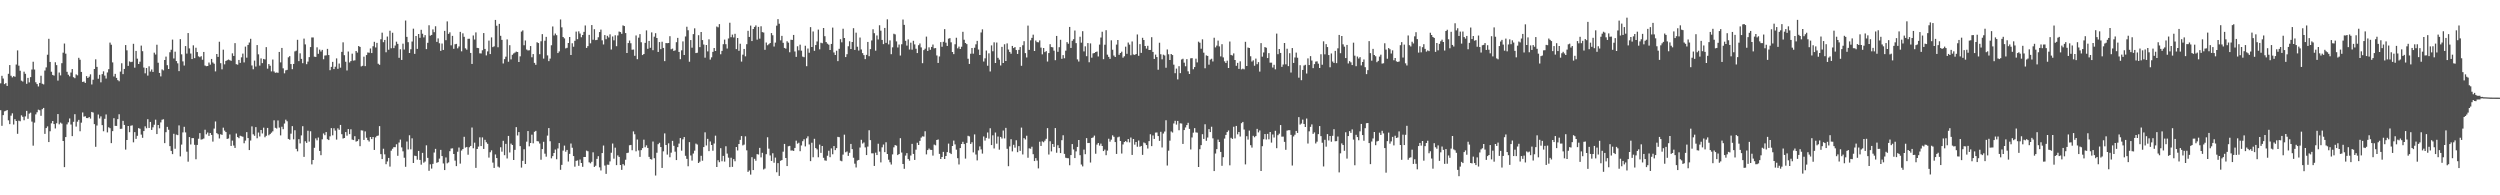 <svg xmlns="http://www.w3.org/2000/svg" width="1920" height="150"><path fill="#4f4f4f" d="M0 64.001h1v20.61H0zM1 58.197h1v38.434H1zM2 60.325h1v28.087H2zM3 64.608h1v20.88H3zM4 63.832h1v21.259H4zM5 65.997h1v18.53H5zM6 56.689h1v35.748H6zM7 49.947h1v45.412H7zM8 58.159h1v30.652H8zM9 59.447h1v27.582H9zM10 58.478h1v37.187H10zM11 58.912h1v32.628H11zM12 49.572h1v43.332H12zM13 38.691h1v64.059H13zM14 50.458h1v42.233H14zM15 54.318h1v38.82H15zM16 61.967h1v26.616H16zM17 62.64h1v27.073H17zM18 55.065h1v37.3H18zM19 56.681h1v32.73H19zM20 64.358h1v20.765H20zM21 59.802h1v31.429H21zM22 63.288h1v23.968H22zM23 59.246h1v27.282H23zM24 53.422h1v39.972H24zM25 47.427h1v64.469H25zM26 53.415h1v40.734H26zM27 63.176h1v24.706H27zM28 64.551h1v21.683H28zM29 66.429h1v17.795H29zM30 63.697h1v20.987H30zM31 58.174h1v30.756H31zM32 64.318h1v19.553H32zM33 64.793h1v18.077H33zM34 54.189h1v48.597H34zM35 51.783h1v46.585H35zM36 42.024h1v55.035H36zM37 29.786h1v79.322H37zM38 47.563h1v53.263H38zM39 55.116h1v39.6H39zM40 57.555h1v35.393H40zM41 58.056h1v37.226H41zM42 47.817h1v50.866H42zM43 50.035h1v44.625H43zM44 61.916h1v25.676H44zM45 55.713h1v39.779H45zM46 57.909h1v36.246H46zM47 48.538h1v46.372H47zM48 40.474h1v67.813H48zM49 33.43h1v94.952H49zM50 41.208h1v64.035H50zM51 55.162h1v40.389H51zM52 57.391h1v36.577H52zM53 58.607h1v32.366H53zM54 55.722h1v39.936H54zM55 53.02h1v51.51H55zM56 59.309h1v34.248H56zM57 60.048h1v27.645H57zM58 57.129h1v40.088H58zM59 57.841h1v35.597H59zM60 44.381h1v47.694H60zM61 45.87h1v54.939H61zM62 55.221h1v39.005H62zM63 62.941h1v23.425H63zM64 62.615h1v26.999H64zM65 63.673h1v25.64H65zM66 58.454h1v32.242H66zM67 59.91h1v30.806H67zM68 58.895h1v30.986H68zM69 57.078h1v34.025H69zM70 64.891h1v21.089H70zM71 61.237h1v25.173H71zM72 53.016h1v42.301H72zM73 45.572h1v67.156H73zM74 51.331h1v45.092H74zM75 60.478h1v27.471H75zM76 57.441h1v33.558H76zM77 63.255h1v26.116H77zM78 56.909h1v39.194H78zM79 54.778h1v46.054H79zM80 58.039h1v33.198H80zM81 60.331h1v27.594H81zM82 55.675h1v46.01H82zM83 53.132h1v44.589H83zM84 32.706h1v65.756H84zM85 34.351h1v75.589H85zM86 47.945h1v52.743H86zM87 58.75h1v32.027H87zM88 56.753h1v39.922H88zM89 59.779h1v36.962H89zM90 61.522h1v29.966H90zM91 62.414h1v25.335H91zM92 54.996h1v43.954H92zM93 48.61h1v50.247H93zM94 56.942h1v35.858H94zM95 52.92h1v43.031H95zM96 34.605h1v80.297H96zM97 38.654h1v68.889H97zM98 50.582h1v46.18H98zM99 47.149h1v54.405H99zM100 47.721h1v48.84H100zM101 47.387h1v48.869H101zM102 33.645h1v75.652H102zM103 51.963h1v49.532H103zM104 39.112h1v67.535H104zM105 45.037h1v59.266H105zM106 49.162h1v49.236H106zM107 47.365h1v51.526H107zM108 35.012h1v68.373H108zM109 39.309h1v66.546H109zM110 51.877h1v48.804H110zM111 56.303h1v40.745H111zM112 52.246h1v46.288H112zM113 58.059h1v33.467H113zM114 50.966h1v47.285H114zM115 54.919h1v38.733H115zM116 53.352h1v46.453H116zM117 55.241h1v42.556H117zM118 40.442h1v55.347H118zM119 41.892h1v50.031H119zM120 34.372h1v68.585H120zM121 48.168h1v47.817H121zM122 56.019h1v42.521H122zM123 58.668h1v35.314H123zM124 53.314h1v38.617H124zM125 54.047h1v37.551H125zM126 46.099h1v63.817H126zM127 43.472h1v58.053H127zM128 50.059h1v47.39H128zM129 53.002h1v46.617H129zM130 40.142h1v72.068H130zM131 38.196h1v77.7H131zM132 30.403h1v87.992H132zM133 44.911h1v57.866H133zM134 39.685h1v74.524H134zM135 46.903h1v56.476H135zM136 48.649h1v55.146H136zM137 54.61h1v41.702H137zM138 30.044h1v90.085H138zM139 41.748h1v69.29H139zM140 47.157h1v54.511H140zM141 50.303h1v47.079H141zM142 35.378h1v66.316H142zM143 41.162h1v75.322H143zM144 25.379h1v98.786H144zM145 37.173h1v68.073H145zM146 41.137h1v69.8H146zM147 45.374h1v60.73H147zM148 34.816h1v71.265H148zM149 44.643h1v66.557H149zM150 36.669h1v85.656H150zM151 39.984h1v71.325H151zM152 43.254h1v63.292H152zM153 43.928h1v58.305H153zM154 43.152h1v64.044H154zM155 45.9h1v61.038H155zM156 39.893h1v66.474H156zM157 50.351h1v49.294H157zM158 50.849h1v52.325H158zM159 50.693h1v51.108H159zM160 48.048h1v56.314H160zM161 49.672h1v52.497H161zM162 45.24h1v58.386H162zM163 47.992h1v60.739H163zM164 48.929h1v49.845H164zM165 54.856h1v38.432H165zM166 41.47h1v60.775H166zM167 43.694h1v59.403H167zM168 32.07h1v74.272H168zM169 48.527h1v54.608H169zM170 53.249h1v50.318H170zM171 38.143h1v59.931H171zM172 49.39h1v50.895H172zM173 46.785h1v54.662H173zM174 46.232h1v60.453H174zM175 45.712h1v60.624H175zM176 46.234h1v57.047H176zM177 46.683h1v65.413H177zM178 40.98h1v66.984H178zM179 42.967h1v68.802H179zM180 33.109h1v80.493H180zM181 49.31h1v53.22H181zM182 49.657h1v55.602H182zM183 46.011h1v60.144H183zM184 48.279h1v55.964H184zM185 44.02h1v60.654H185zM186 41.186h1v63.849H186zM187 47.918h1v62.121H187zM188 35.805h1v72.159H188zM189 44.281h1v57.191H189zM190 34.525h1v71.504H190zM191 32.65h1v82.609H191zM192 29.817h1v78.102H192zM193 50.264h1v46.804H193zM194 53.213h1v49.929H194zM195 46.531h1v57.761H195zM196 51.092h1v46.523H196zM197 34.603h1v71.591H197zM198 41.746h1v60.035H198zM199 50.363h1v54.417H199zM200 44.863h1v54.968H200zM201 48.507h1v54.005H201zM202 45.267h1v52.776H202zM203 45.667h1v59.74H203zM204 36.197h1v68.101H204zM205 52.752h1v45.506H205zM206 49.187h1v54.704H206zM207 50.503h1v52.45H207zM208 54.824h1v47.069H208zM209 45.707h1v55.159H209zM210 54.898h1v37.539H210zM211 55.927h1v42.232H211zM212 55.647h1v43.05H212zM213 55.897h1v36.642H213zM214 39.866h1v58.155H214zM215 47.911h1v56.089H215zM216 36.788h1v60.537H216zM217 52.487h1v46.72H217zM218 56.325h1v38.541H218zM219 54.007h1v37.919H219zM220 53.659h1v39.45H220zM221 44.035h1v62.661H221zM222 43.093h1v64.201H222zM223 49.224h1v53.431H223zM224 53.16h1v43.726H224zM225 49.093h1v57.921H225zM226 39.471h1v60.562H226zM227 38.929h1v75.383H227zM228 30.557h1v85.651H228zM229 46.958h1v59.952H229zM230 40.958h1v69.189H230zM231 45.228h1v58.783H231zM232 48.519h1v48.384H232zM233 29.668h1v90.83H233zM234 34.084h1v74.397H234zM235 49.31h1v60.411H235zM236 47.304h1v53.12H236zM237 43.898h1v64.84H237zM238 36.158h1v64.654H238zM239 28.758h1v97.483H239zM240 28.783h1v94.094H240zM241 43.499h1v69.995H241zM242 43.728h1v62.545H242zM243 36.37h1v71.413H243zM244 41.336h1v64.308H244zM245 38.082h1v77.86H245zM246 39.597h1v79.578H246zM247 38.301h1v68.708H247zM248 45.514h1v56.972H248zM249 42.656h1v61.168H249zM250 42.478h1v58.952H250zM251 37.522h1v69.361H251zM252 42.278h1v65.282H252zM253 53.93h1v50.753H253zM254 51.354h1v47.05H254zM255 47.503h1v56.416H255zM256 53.044h1v45.461H256zM257 51.245h1v49.059H257zM258 44.858h1v62.345H258zM259 52.831h1v45.719H259zM260 48.784h1v50.902H260zM261 51.975h1v43.977H261zM262 39.824h1v63.233H262zM263 32.493h1v73.905H263zM264 42.412h1v63.578H264zM265 47.415h1v54.032H265zM266 54.116h1v50.073H266zM267 39.562h1v59.563H267zM268 47.96h1v55.036H268zM269 46.918h1v52.384H269zM270 41.201h1v66.005H270zM271 46.565h1v60.994H271zM272 46.317h1v58.287H272zM273 39.151h1v69.609H273zM274 40.396h1v67.929H274zM275 35.321h1v71.619H275zM276 36.056h1v76.206H276zM277 50.999h1v49.075H277zM278 50.531h1v49.72H278zM279 43.517h1v63.959H279zM280 50.772h1v50.123H280zM281 42.285h1v63.493H281zM282 40.316h1v67.29H282zM283 40.5h1v68.2H283zM284 37.237h1v67.956H284zM285 40.765h1v66.014H285zM286 35.525h1v69.667H286zM287 32.091h1v83.075H287zM288 36.445h1v69.078H288zM289 32.907h1v71.492H289zM290 48.929h1v55.155H290zM291 49.763h1v47.122H291zM292 30.177h1v88.214H292zM293 25.102h1v97.073H293zM294 32.394h1v81.814H294zM295 30.671h1v87.865H295zM296 40.131h1v85.989H296zM297 28.071h1v95.949H297zM298 38.193h1v83.105H298zM299 23.611h1v104.349H299zM300 37.061h1v78.635H300zM301 25.154h1v89.065H301zM302 36.987h1v76.027H302zM303 34.945h1v78.085H303zM304 31.993h1v78.782H304zM305 33.685h1v85.961H305zM306 44.382h1v65.096H306zM307 37.817h1v69.374H307zM308 46.016h1v67.189H308zM309 33.531h1v82.698H309zM310 38.041h1v83.093H310zM311 15.782h1v112.315H311zM312 28.307h1v80.368H312zM313 32.39h1v82.405H313zM314 40.708h1v63.155H314zM315 37.84h1v76.833H315zM316 31.918h1v74.336H316zM317 22.002h1v103.203H317zM318 41.386h1v78.155H318zM319 27.668h1v92.206H319zM320 37.533h1v85.09H320zM321 26.109h1v89.804H321zM322 29.051h1v93.781H322zM323 22.891h1v103.572H323zM324 25.921h1v91.479H324zM325 28.72h1v96.223H325zM326 26.97h1v97.095H326zM327 37.75h1v73.859H327zM328 32.851h1v88.385H328zM329 19.426h1v111.755H329zM330 27.399h1v98.825H330zM331 26.849h1v102.653H331zM332 22.592h1v103.25H332zM333 24.749h1v92.4H333zM334 20.177h1v94.159H334zM335 32.136h1v92.871H335zM336 29.501h1v95.001H336zM337 33.228h1v88.576H337zM338 39.072h1v76.012H338zM339 33.411h1v86.436H339zM340 38.339h1v87.225H340zM341 23.721h1v106.873H341zM342 30.849h1v90.067H342zM343 16.455h1v108.959H343zM344 26.004h1v98.725H344zM345 24.83h1v91.306H345zM346 34.795h1v79.259H346zM347 27.568h1v86.354H347zM348 37.461h1v80.803H348zM349 34.004h1v89.324H349zM350 33.676h1v93.923H350zM351 37.13h1v79.418H351zM352 35.71h1v77.58H352zM353 24.489h1v101.14H353zM354 39.402h1v76.22H354zM355 25.609h1v88.888H355zM356 28.276h1v76.772H356zM357 37.095h1v76.238H357zM358 38.167h1v74.678H358zM359 29.803h1v89.034H359zM360 29.736h1v83.351H360zM361 40.637h1v71.456H361zM362 49.1h1v48.839H362zM363 27.213h1v86.677H363zM364 30.369h1v79.2H364zM365 24.863h1v104.047H365zM366 36.748h1v77.702H366zM367 36.957h1v75.629H367zM368 40.976h1v64.488H368zM369 41.084h1v71.076H369zM370 38.606h1v66.938H370zM371 25.415h1v88.945H371zM372 37.561h1v69.797H372zM373 42.55h1v66.692H373zM374 39.492h1v70.972H374zM375 31.171h1v89.877H375zM376 41.53h1v75.402H376zM377 28.718h1v86.753H377zM378 36.215h1v88.664H378zM379 35.571h1v93.413H379zM380 15.289h1v103.33H380zM381 19.76h1v101.655H381zM382 36.301h1v91.661H382zM383 18.348h1v110.299H383zM384 27.508h1v85.608H384zM385 30.606h1v85.874H385zM386 48.743h1v59.414H386zM387 45.414h1v73.774H387zM388 43.514h1v66.979H388zM389 30.274h1v91.451H389zM390 47.425h1v56.982H390zM391 34.728h1v82.341H391zM392 45.633h1v64.63H392zM393 42.078h1v69.305H393zM394 41.05h1v81.831H394zM395 40.382h1v74.711H395zM396 39.649h1v57.965H396zM397 39.931h1v64.085H397zM398 47.624h1v53.787H398zM399 43.265h1v68.974H399zM400 24.257h1v104.473H400zM401 23.356h1v100.181H401zM402 34.765h1v79.86H402zM403 31.078h1v94.89H403zM404 38.025h1v70.8H404zM405 38.749h1v61.929H405zM406 38.586h1v73.811H406zM407 35.384h1v74.451H407zM408 44.002h1v59.438H408zM409 41.517h1v68.586H409zM410 48.29h1v52.941H410zM411 49.746h1v50.755H411zM412 32.463h1v75.937H412zM413 33.082h1v75.488H413zM414 41.645h1v68.585H414zM415 31.702h1v90.961H415zM416 26.218h1v88.285H416zM417 44.988h1v63.907H417zM418 31.304h1v86.708H418zM419 28.298h1v92.019H419zM420 42.535h1v61.608H420zM421 46.953h1v51.377H421zM422 45.007h1v63.474H422zM423 34.787h1v86.817H423zM424 20.301h1v99.626H424zM425 27.219h1v90.27H425zM426 25.759h1v89.062H426zM427 27.008h1v95.31H427zM428 40.741h1v73.298H428zM429 39.464h1v70.401H429zM430 14.952h1v115.445H430zM431 21.009h1v105.585H431zM432 28.396h1v87.244H432zM433 29.492h1v82.334H433zM434 37.154h1v79.368H434zM435 36.713h1v78.453H435zM436 33.016h1v91.023H436zM437 28.441h1v89.723H437zM438 42.229h1v68.028H438zM439 33.241h1v80.241H439zM440 35.9h1v83.94H440zM441 31.359h1v96.653H441zM442 24.286h1v99.236H442zM443 30.082h1v93.08H443zM444 24.038h1v103.276H444zM445 25.776h1v96.764H445zM446 28.607h1v96.597H446zM447 26.88h1v101.246H447zM448 24.461h1v96.122H448zM449 19.537h1v101.041H449zM450 36.811h1v78.854H450zM451 35.42h1v80.752H451zM452 26.759h1v97.901H452zM453 33.27h1v92.147H453zM454 19.253h1v105.02H454zM455 30.536h1v86.431H455zM456 22.437h1v105.748H456zM457 30.83h1v96.468H457zM458 30.598h1v91.39H458zM459 28.643h1v91.334H459zM460 24.628h1v103.882H460zM461 22.741h1v108.184H461zM462 30.971h1v86.57H462zM463 34.164h1v77.592H463zM464 26.908h1v100.242H464zM465 30.104h1v103.404H465zM466 27.493h1v98.95H466zM467 28.777h1v97.779H467zM468 26.36h1v97.58H468zM469 38.058h1v79.234H469zM470 28.024h1v82.236H470zM471 30.958h1v90.905H471zM472 27.104h1v86.309H472zM473 35.504h1v91.318H473zM474 27.237h1v92.103H474zM475 24.225h1v96.298H475zM476 24.641h1v102.056H476zM477 25.965h1v104.512H477zM478 19.483h1v106.514H478zM479 20.029h1v107.041H479zM480 25.408h1v97.275H480zM481 40.694h1v76.871H481zM482 33.094h1v84.136H482zM483 31.151h1v80.428H483zM484 33.205h1v78.114H484zM485 38.211h1v77.182H485zM486 38.067h1v62.826H486zM487 42.839h1v60.283H487zM488 27.224h1v89.004H488zM489 45.479h1v61.684H489zM490 28.945h1v86.578H490zM491 26.216h1v94.239H491zM492 32.454h1v82.828H492zM493 42.292h1v71.471H493zM494 41.451h1v65.789H494zM495 32.915h1v80.198H495zM496 23.332h1v88.309H496zM497 37.489h1v76.113H497zM498 31.443h1v89.04H498zM499 36.727h1v85.454H499zM500 24.859h1v97.668H500zM501 38.53h1v70.163H501zM502 28.176h1v93.339H502zM503 25.483h1v109.315H503zM504 29.174h1v88.135H504zM505 39.909h1v70.844H505zM506 32.32h1v77.327H506zM507 37.72h1v75.205H507zM508 32.048h1v96.921H508zM509 36.833h1v79.395H509zM510 46.959h1v55.516H510zM511 33.063h1v78.279H511zM512 33.159h1v85.59H512zM513 33.004h1v77.076H513zM514 27.778h1v92.991H514zM515 37.842h1v79.387H515zM516 37.326h1v70.877H516zM517 39.142h1v72.825H517zM518 38.631h1v77.844H518zM519 32.417h1v90.521H519zM520 29.096h1v83.902H520zM521 39.9h1v70.407H521zM522 45.454h1v60.569H522zM523 38.656h1v77.049H523zM524 31.811h1v75.173H524zM525 42.237h1v63.039H525zM526 28.017h1v91.657H526zM527 20.549h1v101.451H527zM528 23.265h1v104.437H528zM529 47.393h1v61.779H529zM530 30.784h1v88.622H530zM531 36.602h1v86.74H531zM532 26.23h1v91.667H532zM533 21.766h1v93.97H533zM534 40.765h1v69.504H534zM535 40.484h1v70.54H535zM536 27.023h1v98.14H536zM537 36.221h1v87.962H537zM538 24.586h1v95.083H538zM539 30.754h1v92.702H539zM540 34.218h1v78.753H540zM541 44.314h1v57.293H541zM542 34.578h1v77.164H542zM543 39.456h1v67.174H543zM544 30.186h1v85.862H544zM545 45.757h1v62.883H545zM546 44.055h1v67.326H546zM547 39.845h1v75.907H547zM548 36.862h1v73.391H548zM549 39.183h1v64.996H549zM550 20.366h1v107.912H550zM551 20.997h1v102.085H551zM552 18.545h1v106.013H552zM553 41.668h1v72.147H553zM554 39.074h1v84.756H554zM555 33.922h1v85.807H555zM556 30.428h1v93.7H556zM557 33.942h1v78.377H557zM558 37.263h1v80.678H558zM559 29.531h1v91.532H559zM560 17.443h1v110.915H560zM561 28.565h1v92.576H561zM562 26.554h1v101.593H562zM563 28.791h1v93.448H563zM564 25.959h1v97.913H564zM565 37.724h1v75.183H565zM566 29.195h1v86.379H566zM567 39.037h1v71.574H567zM568 33.597h1v73.811H568zM569 47.32h1v57.194H569zM570 42.01h1v69.649H570zM571 37.595h1v73.444H571zM572 43.253h1v61.435H572zM573 33.935h1v81.518H573zM574 23.677h1v108.313H574zM575 28.347h1v102.579H575zM576 19.683h1v114.41H576zM577 31.519h1v89.203H577zM578 22.248h1v108.379H578zM579 20.668h1v101.311H579zM580 19.511h1v103.919H580zM581 30.45h1v87.91H581zM582 20.655h1v98.022H582zM583 29.707h1v83.834H583zM584 20.152h1v100.727H584zM585 24.674h1v92.665H585zM586 24.992h1v105.141H586zM587 38.222h1v91.185H587zM588 32.66h1v85.745H588zM589 34.788h1v70.627H589zM590 33.944h1v80.248H590zM591 33.01h1v86.395H591zM592 25.415h1v98.197H592zM593 27.087h1v90.599H593zM594 35.737h1v89.22H594zM595 32.731h1v88.315H595zM596 19.737h1v112.558H596zM597 14.713h1v110.596H597zM598 18.228h1v116.84H598zM599 30.98h1v92.536H599zM600 27.558h1v95.353H600zM601 32.863h1v83.618H601zM602 36.825h1v73.703H602zM603 37.382h1v83.974H603zM604 31.675h1v95.861H604zM605 32.794h1v79.535H605zM606 40.123h1v71.879H606zM607 30.513h1v85.114H607zM608 30.689h1v84.861H608zM609 26.838h1v89.079H609zM610 39.525h1v74.067H610zM611 43.682h1v64.368H611zM612 35.508h1v74.818H612zM613 38.666h1v70.961H613zM614 34.33h1v81.803H614zM615 38.925h1v72.811H615zM616 43.458h1v64.96H616zM617 43.907h1v63.028H617zM618 35.119h1v77.33H618zM619 50.855h1v55.395H619zM620 37.278h1v67.401H620zM621 40.52h1v70.446H621zM622 20.858h1v102.908H622zM623 36.078h1v73.536H623zM624 24.143h1v96.636H624zM625 39.032h1v67.568H625zM626 34.624h1v79.082H626zM627 31.835h1v82.928H627zM628 22.732h1v98.051H628zM629 37.877h1v73.152H629zM630 32.82h1v84.558H630zM631 33.247h1v78.902H631zM632 21.482h1v99.723H632zM633 27.783h1v95.391H633zM634 32.284h1v91.159H634zM635 33.551h1v86.049H635zM636 34.284h1v81.5H636zM637 38.396h1v82.341H637zM638 33.734h1v80.234H638zM639 21.195h1v97.302H639zM640 40.312h1v71.882H640zM641 42.231h1v73.073H641zM642 38.955h1v74.805H642zM643 46.937h1v58.168H643zM644 37.481h1v67.911H644zM645 30.086h1v93.327H645zM646 32.503h1v91.373H646zM647 22.064h1v96.654H647zM648 29.177h1v74.249H648zM649 43.851h1v73.078H649zM650 41.625h1v74.698H650zM651 35.549h1v84.152H651zM652 31.694h1v85.675H652zM653 37.657h1v72.863H653zM654 32.255h1v82.268H654zM655 21.67h1v99.469H655zM656 38.356h1v87.364H656zM657 25.081h1v103.524H657zM658 35.899h1v87.369H658zM659 38.81h1v83.999H659zM660 28.834h1v84.491H660zM661 38.005h1v69.341H661zM662 40.794h1v69.447H662zM663 42.326h1v67.1H663zM664 45.42h1v67.769H664zM665 42.141h1v76.93H665zM666 32.191h1v80.421H666zM667 43.155h1v56.877H667zM668 37.727h1v69.885H668zM669 31.067h1v86.672H669zM670 22.46h1v95.291H670zM671 25.514h1v101.946H671zM672 38.918h1v78.339H672zM673 27.262h1v91.828H673zM674 30.298h1v80.095H674zM675 19.419h1v96.994H675zM676 23.546h1v101.2H676zM677 30.645h1v82.512H677zM678 33.895h1v77.093H678zM679 21.456h1v95.399H679zM680 32.914h1v76.33H680zM681 14.833h1v103.453H681zM682 34.091h1v88.572H682zM683 31.022h1v93.596H683zM684 41.628h1v84.758H684zM685 36.328h1v82.239H685zM686 25.929h1v87.198H686zM687 26.395h1v85H687zM688 31.803h1v80.083H688zM689 36.452h1v82.637H689zM690 34.177h1v84.111H690zM691 42.674h1v63.477H691zM692 33.98h1v83.139H692zM693 14.994h1v110.953H693zM694 19.099h1v110.541H694zM695 31.311h1v88.181H695zM696 35.013h1v82.612H696zM697 30.256h1v91.909H697zM698 38.066h1v85.323H698zM699 32.776h1v86.668H699zM700 38.167h1v72.304H700zM701 31.336h1v86.867H701zM702 34.085h1v88.75H702zM703 37.443h1v77.477H703zM704 40.779h1v68.862H704zM705 34.69h1v76.673H705zM706 33.375h1v74.794H706zM707 36.385h1v69.281H707zM708 48.525h1v56.183H708zM709 38.494h1v66.427H709zM710 37.378h1v63.435H710zM711 28.1h1v90.499H711zM712 39.1h1v76.144H712zM713 36.368h1v77.723H713zM714 38.248h1v76.814H714zM715 36.065h1v79.1H715zM716 34.19h1v85.295H716zM717 37.12h1v73.946H717zM718 36.934h1v74.695H718zM719 42.573h1v64.97H719zM720 48.336h1v58.767H720zM721 43.39h1v74.8H721zM722 32.363h1v89.748H722zM723 35.913h1v84.655H723zM724 32.107h1v84.523H724zM725 22.398h1v99.722H725zM726 32.777h1v87.046H726zM727 35.273h1v81.585H727zM728 29.688h1v80.581H728zM729 29.287h1v88.128H729zM730 32.535h1v85.766H730zM731 39.959h1v72.163H731zM732 41.551h1v66.448H732zM733 33.98h1v76.935H733zM734 28.966h1v85.978H734zM735 37.108h1v84.374H735zM736 35.769h1v90.54H736zM737 37.614h1v76.083H737zM738 35.913h1v74.686H738zM739 24.414h1v84.512H739zM740 30.509h1v80.134H740zM741 33.033h1v88.798H741zM742 33.917h1v75.827H742zM743 45.089h1v59.229H743zM744 49.076h1v55.673H744zM745 41.252h1v69.284H745zM746 36.871h1v72.4H746zM747 41.221h1v75.799H747zM748 36.685h1v66.537H748zM749 34.039h1v84.645H749zM750 31.386h1v91.823H750zM751 38.031h1v77.452H751zM752 42.245h1v70.184H752zM753 24.955h1v89.802H753zM754 22.539h1v95.414H754zM755 47.27h1v57.525H755zM756 44.785h1v63.186H756zM757 38.814h1v67.07H757zM758 50.489h1v51.265H758zM759 40.975h1v65.477H759zM760 54.885h1v43.606H760zM761 34.848h1v76.575H761zM762 39.351h1v64.608H762zM763 32.512h1v81.506H763zM764 48.365h1v53.41H764zM765 32.675h1v77.651H765zM766 44.393h1v60.477H766zM767 45.83h1v69.113H767zM768 50.302h1v54.876H768zM769 36.001h1v70.402H769zM770 48.37h1v51.855H770zM771 34.021h1v72.29H771zM772 46.842h1v51.365H772zM773 33.337h1v80.964H773zM774 38.043h1v89.609H774zM775 39.889h1v72.552H775zM776 41.261h1v65.667H776zM777 35.301h1v80.967H777zM778 36.908h1v74.298H778zM779 36.147h1v77.284H779zM780 38.46h1v69.286H780zM781 41.436h1v75.45H781zM782 38.286h1v73.956H782zM783 36.148h1v79.718H783zM784 50.546h1v47.468H784zM785 34.785h1v83.852H785zM786 31.627h1v74.444H786zM787 40.789h1v66.296H787zM788 44.158h1v60.081H788zM789 19.674h1v101.446H789zM790 38.309h1v75.594H790zM791 30.955h1v83.269H791zM792 29.093h1v83.618H792zM793 26.648h1v91.798H793zM794 39.143h1v84.548H794zM795 31.125h1v90.312H795zM796 32.342h1v90.989H796zM797 32.509h1v96.81H797zM798 31.045h1v77.829H798zM799 36.558h1v75.539H799zM800 41.743h1v66.861H800zM801 36.875h1v72.366H801zM802 40.045h1v67.973H802zM803 39.261h1v67.357H803zM804 47.274h1v51.135H804zM805 40.768h1v77.93H805zM806 33.968h1v74.522H806zM807 36.147h1v80.12H807zM808 36.335h1v74.236H808zM809 38.916h1v73.935H809zM810 46.219h1v52.127H810zM811 27.585h1v89.691H811zM812 39.796h1v71.745H812zM813 36.252h1v77.457H813zM814 30.563h1v87.007H814zM815 45.155h1v62.529H815zM816 42.362h1v61.546H816zM817 44.768h1v73.388H817zM818 38.932h1v82.223H818zM819 32.347h1v89.086H819zM820 33.601h1v87.939H820zM821 20.686h1v106.217H821zM822 36.814h1v82.27H822zM823 31.35h1v79.298H823zM824 30.111h1v84.701H824zM825 23.442h1v97.966H825zM826 33.112h1v83.166H826zM827 45.6h1v67.265H827zM828 47.236h1v60.295H828zM829 28.195h1v90.999H829zM830 32.784h1v93.564H830zM831 23.98h1v103.84H831zM832 39.484h1v75.423H832zM833 35.594h1v82.836H833zM834 43.172h1v62.902H834zM835 33.089h1v76.771H835zM836 47.82h1v61.954H836zM837 33.314h1v91.529H837zM838 44.281h1v61.713H838zM839 41.004h1v64.506H839zM840 40.726h1v63.423H840zM841 39.939h1v78.108H841zM842 39.552h1v71.49H842zM843 43.377h1v66.455H843zM844 34.248h1v77.558H844zM845 28.849h1v81.416H845zM846 24.393h1v87.73H846zM847 45.467h1v70.539H847zM848 34.332h1v80.562H848zM849 23.194h1v95.99H849zM850 42.002h1v73.683H850zM851 43.654h1v62.896H851zM852 45.211h1v63.572H852zM853 30.973h1v76.267H853zM854 38.183h1v65.76H854zM855 42.651h1v62.422H855zM856 43.78h1v65.348H856zM857 34.258h1v83.966H857zM858 30.696h1v74.783H858zM859 42.108h1v62.873H859zM860 40.722h1v67.562H860zM861 39.689h1v78.224H861zM862 44.279h1v66.663H862zM863 43.217h1v65.872H863zM864 35.831h1v72.53H864zM865 41.315h1v67.904H865zM866 32.662h1v74.156H866zM867 34.276h1v75.07H867zM868 42.431h1v63.209H868zM869 31.846h1v87.162H869zM870 41.841h1v64.925H870zM871 42.198h1v68.918H871zM872 41.48h1v67.598H872zM873 26.484h1v86.201H873zM874 42.846h1v65.094H874zM875 33.89h1v78.796H875zM876 40.599h1v71.493H876zM877 29.022h1v89.915H877zM878 30.745h1v78.662H878zM879 35.309h1v74.729H879zM880 37.33h1v74.063H880zM881 35.169h1v78.903H881zM882 38.4h1v69.991H882zM883 38.332h1v64.76H883zM884 28.592h1v83.654H884zM885 39.871h1v64.149H885zM886 45.242h1v61.461H886zM887 41.933h1v59.884H887zM888 43.835h1v57.878H888zM889 53.565h1v50.924H889zM890 32.802h1v75.385H890zM891 41.655h1v59.552H891zM892 45.585h1v67.667H892zM893 41.964h1v60.586H893zM894 42.612h1v58.399H894zM895 52.021h1v40.322H895zM896 37.969h1v89.142H896zM897 41.672h1v74.035H897zM898 46.062h1v61.976H898zM899 41.459h1v59.524H899zM900 42.302h1v59.503H900zM901 49.671h1v45.135H901zM902 56.238h1v36.555H902zM903 52.682h1v43.008H903zM904 60.995h1v31.896H904zM905 50.861h1v49.189H905zM906 56.191h1v38.52H906zM907 45.668h1v49.188H907zM908 45.124h1v65.396H908zM909 48.107h1v51.778H909zM910 50.886h1v47.025H910zM911 45.403h1v50.662H911zM912 54.758h1v39.563H912zM913 56.814h1v42.175H913zM914 44.8h1v69.98H914zM915 44.644h1v60.928H915zM916 53.183h1v48.698H916zM917 51.493h1v46.909H917zM918 45.075h1v56.586H918zM919 47.918h1v53.983H919zM920 32.026h1v96.246H920zM921 32.836h1v81.742H921zM922 37.417h1v74.029H922zM923 30.19h1v72.858H923zM924 40.437h1v66.258H924zM925 52.451h1v42.962H925zM926 42.55h1v65.608H926zM927 42.952h1v62.694H927zM928 49.644h1v49.534H928zM929 45.78h1v55.661H929zM930 45.102h1v52.246H930zM931 47.212h1v59.039H931zM932 28.993h1v102.366H932zM933 36.396h1v81.533H933zM934 35.026h1v79.501H934zM935 31.163h1v76.04H935zM936 35.621h1v73.451H936zM937 43.305h1v73.369H937zM938 33.957h1v93.354H938zM939 44.073h1v76.668H939zM940 47.093h1v59.338H940zM941 48.375h1v55.269H941zM942 46.616h1v54.824H942zM943 52.205h1v47.99H943zM944 31.915h1v95.056H944zM945 42.213h1v63.605H945zM946 42.661h1v64.048H946zM947 41.025h1v56.29H947zM948 46.071h1v60.195H948zM949 50.545h1v46.148H949zM950 48.27h1v54.912H950zM951 52.905h1v48.494H951zM952 47.126h1v57.717H952zM953 53.315h1v41.288H953zM954 52.738h1v40.883H954zM955 53.231h1v46.268H955zM956 32.112h1v94.139H956zM957 50.69h1v53.927H957zM958 36.498h1v70.728H958zM959 36.865h1v63.454H959zM960 43.219h1v68.316H960zM961 47.244h1v66.136H961zM962 46.333h1v57.947H962zM963 50.476h1v54.935H963zM964 45.028h1v59.471H964zM965 49.319h1v49.632H965zM966 47.739h1v53.922H966zM967 54.972h1v45.237H967zM968 33.139h1v98.209H968zM969 43.531h1v68.771H969zM970 40.308h1v66.63H970zM971 36.162h1v66.783H971zM972 36.681h1v70.455H972zM973 44.585h1v58.209H973zM974 40.827h1v66.186H974zM975 48.134h1v53.235H975zM976 48.112h1v61.41H976zM977 51.872h1v51.415H977zM978 49.765h1v55.863H978zM979 53.258h1v47.183H979zM980 25.793h1v88.042H980zM981 41.637h1v62.194H981zM982 37.639h1v65.002H982zM983 40.63h1v55.4H983zM984 51.359h1v53.599H984zM985 49.587h1v55.325H985zM986 33.03h1v75.928H986zM987 49.407h1v65.635H987zM988 37.407h1v62.893H988zM989 50.765h1v49.214H989zM990 40.851h1v59.163H990zM991 55.727h1v47.85H991zM992 36.899h1v90.218H992zM993 48.331h1v56.482H993zM994 44.144h1v59.322H994zM995 40.423h1v60.135H995zM996 44.344h1v57.763H996zM997 59.673h1v30.287H997zM998 50.076h1v45.613H998zM999 61.611h1v33.252H999zM1000 53.732h1v38.101H1000zM1001 50.35h1v44.869H1001zM1002 49.756h1v47.798H1002zM1003 56.468h1v34.545H1003zM1004 44.863h1v65.38H1004zM1005 49.959h1v50.903H1005zM1006 43.102h1v54.316H1006zM1007 46.511h1v49.047H1007zM1008 52.338h1v50.462H1008zM1009 49.247h1v52.44H1009zM1010 47.285h1v62.894H1010zM1011 47.116h1v61.689H1011zM1012 48.916h1v54.1H1012zM1013 52.225h1v44.586H1013zM1014 41.665h1v62.896H1014zM1015 49.724h1v59.916H1015zM1016 31.723h1v96.13H1016zM1017 41.709h1v65.667H1017zM1018 33.877h1v78.755H1018zM1019 36.148h1v66.851H1019zM1020 42.291h1v65.598H1020zM1021 51.669h1v52.774H1021zM1022 41.038h1v67.836H1022zM1023 47.249h1v57.057H1023zM1024 48.357h1v50.843H1024zM1025 39.041h1v69.46H1025zM1026 48.507h1v59.867H1026zM1027 37.123h1v67.759H1027zM1028 26.838h1v105.574H1028zM1029 40.838h1v76.91H1029zM1030 27.664h1v82.477H1030zM1031 34.039h1v77.347H1031zM1032 35.819h1v80.016H1032zM1033 44.599h1v56.969H1033zM1034 34.523h1v87.291H1034zM1035 48.739h1v55.745H1035zM1036 46.954h1v53.738H1036zM1037 47.888h1v54.166H1037zM1038 49.976h1v49.413H1038zM1039 32.767h1v74.442H1039zM1040 42.732h1v84.207H1040zM1041 50.82h1v52.683H1041zM1042 43.436h1v61.827H1042zM1043 44.948h1v62.78H1043zM1044 43.892h1v56.954H1044zM1045 50.201h1v44.972H1045zM1046 47.613h1v56.121H1046zM1047 45.675h1v62.39H1047zM1048 51.596h1v46.841H1048zM1049 56.954h1v37.648H1049zM1050 53.881h1v40.562H1050zM1051 31.566h1v78.298H1051zM1052 40.782h1v85.247H1052zM1053 46.568h1v62.142H1053zM1054 37.513h1v68.835H1054zM1055 42.22h1v59.18H1055zM1056 43.216h1v68.313H1056zM1057 47.772h1v60.895H1057zM1058 46.744h1v61.433H1058zM1059 43.452h1v58.454H1059zM1060 41.972h1v61.678H1060zM1061 48.869h1v51.574H1061zM1062 48.595h1v53.855H1062zM1063 33.203h1v80.512H1063zM1064 38.105h1v94.498H1064zM1065 45.09h1v63.322H1065zM1066 36.934h1v64.897H1066zM1067 37.816h1v72.496H1067zM1068 41.114h1v67.495H1068zM1069 38.631h1v66.458H1069zM1070 46.298h1v65.348H1070zM1071 44.569h1v59.691H1071zM1072 47.124h1v58.879H1072zM1073 47.605h1v57.972H1073zM1074 47.228h1v53.703H1074zM1075 34.69h1v76.679H1075zM1076 32.335h1v90.369H1076zM1077 44.211h1v59.226H1077zM1078 34.247h1v77.159H1078zM1079 48.62h1v54.902H1079zM1080 50.293h1v46.329H1080zM1081 27.229h1v95.46H1081zM1082 34.701h1v86.484H1082zM1083 35.66h1v85.17H1083zM1084 32.036h1v82.915H1084zM1085 33.392h1v92.521H1085zM1086 27.924h1v94.388H1086zM1087 24.752h1v101.036H1087zM1088 30.055h1v100.003H1088zM1089 40.413h1v71.745H1089zM1090 35.527h1v74.258H1090zM1091 40.207h1v71.62H1091zM1092 36.255h1v72.04H1092zM1093 33.949h1v89.466H1093zM1094 37.533h1v74.701H1094zM1095 39.634h1v70.213H1095zM1096 38.689h1v69.398H1096zM1097 39.26h1v78.457H1097zM1098 25.115h1v91.076H1098zM1099 26.896h1v94.862H1099zM1100 28.417h1v101.121H1100zM1101 29.117h1v80.836H1101zM1102 39.815h1v73.286H1102zM1103 33.001h1v81.233H1103zM1104 38.65h1v73.002H1104zM1105 33.701h1v89.858H1105zM1106 31.704h1v85.305H1106zM1107 30.469h1v82.076H1107zM1108 32.248h1v82.831H1108zM1109 38.812h1v87.056H1109zM1110 23.821h1v90.646H1110zM1111 22.85h1v102.917H1111zM1112 30.152h1v89.256H1112zM1113 37.052h1v84.121H1113zM1114 24.434h1v89.698H1114zM1115 34.526h1v69.919H1115zM1116 35.73h1v79.019H1116zM1117 17.888h1v97.581H1117zM1118 23.351h1v93.985H1118zM1119 21.694h1v108.755H1119zM1120 27.612h1v107.689H1120zM1121 24.26h1v103.714H1121zM1122 33.497h1v90.802H1122zM1123 24.229h1v100.997H1123zM1124 28.457h1v88.32H1124zM1125 29.664h1v85.857H1125zM1126 27.606h1v91.221H1126zM1127 37.857h1v70.996H1127zM1128 32.942h1v78.115H1128zM1129 21.166h1v104.026H1129zM1130 30.005h1v95.495H1130zM1131 27.655h1v92.631H1131zM1132 31.208h1v94.023H1132zM1133 30.804h1v95.953H1133zM1134 35.895h1v84.993H1134zM1135 27.315h1v100.577H1135zM1136 36.166h1v80.91H1136zM1137 40.332h1v74.422H1137zM1138 34.754h1v79.098H1138zM1139 34.451h1v76.133H1139zM1140 33.095h1v81.793H1140zM1141 38.331h1v84.436H1141zM1142 34.725h1v85.186H1142zM1143 38.212h1v80.841H1143zM1144 40.963h1v70.435H1144zM1145 27.819h1v94.575H1145zM1146 43.289h1v72.405H1146zM1147 21.058h1v103.094H1147zM1148 28.228h1v82.36H1148zM1149 44.827h1v67.235H1149zM1150 45.562h1v63.965H1150zM1151 35.375h1v84.334H1151zM1152 31.914h1v83.977H1152zM1153 30.597h1v98.093H1153zM1154 34.273h1v85.467H1154zM1155 38.91h1v66.475H1155zM1156 29.651h1v73.613H1156zM1157 39.443h1v77.368H1157zM1158 34.139h1v85.051H1158zM1159 30.183h1v96.43H1159zM1160 33.957h1v76.661H1160zM1161 30.996h1v76.929H1161zM1162 32.639h1v87.239H1162zM1163 39.044h1v75.891H1163zM1164 44.013h1v75.89H1164zM1165 35.063h1v77.467H1165zM1166 31.875h1v78.574H1166zM1167 32.554h1v91.521H1167zM1168 29.579h1v90.264H1168zM1169 26.065h1v95.957H1169zM1170 40.283h1v79.232H1170zM1171 18.675h1v106.112H1171zM1172 34.551h1v81.746H1172zM1173 28.706h1v88.335H1173zM1174 40.128h1v76.296H1174zM1175 34.884h1v84.294H1175zM1176 38.345h1v74.245H1176zM1177 34.588h1v88.685H1177zM1178 35.88h1v82.578H1178zM1179 28.464h1v84.558H1179zM1180 37.476h1v66.479H1180zM1181 41.206h1v79.628H1181zM1182 48.783h1v58.597H1182zM1183 43.115h1v68.756H1183zM1184 42.672h1v65.494H1184zM1185 38.643h1v76.276H1185zM1186 38.539h1v73.504H1186zM1187 34.448h1v92.207H1187zM1188 34.714h1v77.125H1188zM1189 29.567h1v96.121H1189zM1190 30.626h1v90.6H1190zM1191 31.52h1v90.931H1191zM1192 39.295h1v68.237H1192zM1193 35.379h1v73.709H1193zM1194 41.925h1v62.584H1194zM1195 33.19h1v80.57H1195zM1196 39.218h1v70.146H1196zM1197 35.32h1v70.392H1197zM1198 44.285h1v65.995H1198zM1199 40.912h1v69.326H1199zM1200 39.804h1v76.445H1200zM1201 41.081h1v80.517H1201zM1202 42.245h1v60.825H1202zM1203 38.119h1v84.018H1203zM1204 34.059h1v81.681H1204zM1205 33.522h1v79.453H1205zM1206 36.5h1v76.797H1206zM1207 35.303h1v73.88H1207zM1208 46.518h1v57.337H1208zM1209 42.861h1v61.755H1209zM1210 45.517h1v61.213H1210zM1211 31.542h1v81.448H1211zM1212 33.272h1v76.313H1212zM1213 28.265h1v96.053H1213zM1214 33.157h1v83.105H1214zM1215 31.334h1v88.643H1215zM1216 38.82h1v70.061H1216zM1217 29.982h1v78.731H1217zM1218 30.865h1v86.635H1218zM1219 16.778h1v112.91H1219zM1220 37.807h1v74.968H1220zM1221 32.787h1v85.435H1221zM1222 35.947h1v85.925H1222zM1223 29.045h1v89.213H1223zM1224 37.001h1v75.096H1224zM1225 23.289h1v98.357H1225zM1226 39.773h1v73.561H1226zM1227 35.552h1v83.125H1227zM1228 37.268h1v70.842H1228zM1229 28.222h1v97.182H1229zM1230 25.86h1v89.951H1230zM1231 24.376h1v107.587H1231zM1232 25.051h1v92.395H1232zM1233 28.662h1v95.304H1233zM1234 30.644h1v90.803H1234zM1235 25.654h1v102.799H1235zM1236 28.217h1v82.516H1236zM1237 28.127h1v91.319H1237zM1238 38.247h1v74.379H1238zM1239 32.795h1v84.641H1239zM1240 29.31h1v89.033H1240zM1241 39.181h1v73.635H1241zM1242 23.386h1v90.533H1242zM1243 15.804h1v113.789H1243zM1244 27.292h1v94.641H1244zM1245 18.124h1v109.58H1245zM1246 26.827h1v96.755H1246zM1247 20.774h1v105.465H1247zM1248 25.882h1v98.897H1248zM1249 13.553h1v117.362H1249zM1250 34.868h1v87.324H1250zM1251 30.977h1v85.775H1251zM1252 28.422h1v79.615H1252zM1253 31.933h1v89.316H1253zM1254 27.889h1v90.895H1254zM1255 26.105h1v102.539H1255zM1256 30.738h1v88.628H1256zM1257 24.308h1v91.633H1257zM1258 35.057h1v79.626H1258zM1259 31.804h1v90.622H1259zM1260 30.157h1v80.686H1260zM1261 25.998h1v98.778H1261zM1262 34.033h1v84.184H1262zM1263 31.304h1v90.857H1263zM1264 30.493h1v97.88H1264zM1265 22.145h1v104.749H1265zM1266 35.012h1v82.844H1266zM1267 20.847h1v110.416H1267zM1268 26.468h1v93.965H1268zM1269 17.542h1v100.502H1269zM1270 26.398h1v95.24H1270zM1271 29.45h1v89.652H1271zM1272 35.509h1v74.037H1272zM1273 38.924h1v73.831H1273zM1274 45.965h1v59.188H1274zM1275 34.83h1v71.957H1275zM1276 33.288h1v83.206H1276zM1277 32.141h1v81.677H1277zM1278 25.75h1v99.976H1278zM1279 26.824h1v85.957H1279zM1280 31.807h1v89.389H1280zM1281 39.375h1v70.588H1281zM1282 32.565h1v71.863H1282zM1283 35.106h1v83.042H1283zM1284 36.326h1v81.198H1284zM1285 24.113h1v90.81H1285zM1286 29.241h1v89.901H1286zM1287 27.784h1v99.014H1287zM1288 21.714h1v108.873H1288zM1289 27.961h1v89.023H1289zM1290 19.474h1v102.856H1290zM1291 22.767h1v100.395H1291zM1292 23.139h1v102.746H1292zM1293 32.664h1v92.743H1293zM1294 33.649h1v83.764H1294zM1295 35.67h1v75.361H1295zM1296 30.318h1v98.902H1296zM1297 32.656h1v92.059H1297zM1298 51.6h1v47.203H1298zM1299 44.331h1v69.863H1299zM1300 39.582h1v65.914H1300zM1301 45.229h1v58.197H1301zM1302 26.263h1v84.049H1302zM1303 40.123h1v75.261H1303zM1304 38.956h1v76.675H1304zM1305 43.459h1v67.589H1305zM1306 31.374h1v77.468H1306zM1307 39.309h1v73.891H1307zM1308 34.904h1v71.486H1308zM1309 39.821h1v74.931H1309zM1310 48.382h1v58.855H1310zM1311 42.859h1v62.655H1311zM1312 32.333h1v77.284H1312zM1313 24.514h1v90.749H1313zM1314 26.633h1v89.856H1314zM1315 22.141h1v103.202H1315zM1316 30.514h1v85.082H1316zM1317 37.097h1v79.694H1317zM1318 36.808h1v85.385H1318zM1319 32.895h1v85.013H1319zM1320 23.872h1v101.128H1320zM1321 22.386h1v101.554H1321zM1322 47.568h1v60.407H1322zM1323 35.146h1v74.815H1323zM1324 32.013h1v87.054H1324zM1325 33.782h1v87.305H1325zM1326 25.492h1v93.036H1326zM1327 30.939h1v85.682H1327zM1328 34.487h1v82.573H1328zM1329 43.246h1v60.886H1329zM1330 24.529h1v85.147H1330zM1331 40.161h1v75.14H1331zM1332 26.777h1v94.142H1332zM1333 49.519h1v54.195H1333zM1334 43.88h1v60.657H1334zM1335 32.779h1v77.555H1335zM1336 20.285h1v94.791H1336zM1337 26.908h1v90.701H1337zM1338 18.725h1v104.279H1338zM1339 18.419h1v110.477H1339zM1340 19.251h1v109.516H1340zM1341 36.646h1v78.986H1341zM1342 28.54h1v97.306H1342zM1343 25.204h1v83.746H1343zM1344 23.766h1v101.395H1344zM1345 32.249h1v85.794H1345zM1346 39.491h1v82.335H1346zM1347 28.095h1v95.708H1347zM1348 26.105h1v100.044H1348zM1349 28.746h1v97.349H1349zM1350 27.836h1v97.656H1350zM1351 31.773h1v91.193H1351zM1352 33.128h1v86.167H1352zM1353 33.136h1v80.334H1353zM1354 26.533h1v87.636H1354zM1355 37.089h1v73.054H1355zM1356 34.361h1v80.436H1356zM1357 45.986h1v59.105H1357zM1358 38.037h1v75.575H1358zM1359 35.074h1v72.426H1359zM1360 22.47h1v90.959H1360zM1361 33.375h1v83.546H1361zM1362 18.167h1v105.491H1362zM1363 23.476h1v105.246H1363zM1364 20.784h1v104.216H1364zM1365 36.013h1v92.886H1365zM1366 24.471h1v102.833H1366zM1367 23.311h1v106.202H1367zM1368 18.55h1v109.465H1368zM1369 30.364h1v83.695H1369zM1370 24.306h1v94.691H1370zM1371 22.336h1v104.907H1371zM1372 25.267h1v92.566H1372zM1373 20.233h1v102.911H1373zM1374 23.343h1v104.127H1374zM1375 30.68h1v91.234H1375zM1376 36.625h1v87.204H1376zM1377 38.183h1v77.434H1377zM1378 27.648h1v86.447H1378zM1379 31.774h1v84.201H1379zM1380 15.266h1v106.768H1380zM1381 26.739h1v92.236H1381zM1382 27.65h1v86.946H1382zM1383 30.203h1v86.325H1383zM1384 22.272h1v111.067H1384zM1385 27.776h1v92.592H1385zM1386 26.308h1v104.46H1386zM1387 25.124h1v101.308H1387zM1388 30.172h1v86.716H1388zM1389 36.268h1v82.483H1389zM1390 31.191h1v89.028H1390zM1391 42.608h1v63.533H1391zM1392 34.766h1v89.43H1392zM1393 39.996h1v75.867H1393zM1394 35.634h1v72.439H1394zM1395 38.749h1v72.857H1395zM1396 43.567h1v67.229H1396zM1397 40.727h1v67.161H1397zM1398 28.049h1v86.986H1398zM1399 38.061h1v74.196H1399zM1400 31.561h1v77.632H1400zM1401 43.146h1v66.732H1401zM1402 33.945h1v79.762H1402zM1403 47.545h1v61.372H1403zM1404 44.25h1v67.453H1404zM1405 43.304h1v60.526H1405zM1406 46.783h1v61.966H1406zM1407 36.444h1v72.417H1407zM1408 23.577h1v88.639H1408zM1409 39.63h1v74.308H1409zM1410 28.202h1v91.739H1410zM1411 30.728h1v87.855H1411zM1412 32.545h1v91.525H1412zM1413 45.137h1v69.476H1413zM1414 37.758h1v82.223H1414zM1415 35.131h1v83.593H1415zM1416 27.514h1v97.886H1416zM1417 28.3h1v92.534H1417zM1418 39.798h1v76.069H1418zM1419 36.779h1v78.464H1419zM1420 31.774h1v93.081H1420zM1421 34.3h1v87.773H1421zM1422 29.484h1v92.768H1422zM1423 37.007h1v81.052H1423zM1424 37.045h1v76.25H1424zM1425 37.812h1v72.494H1425zM1426 33.857h1v87.31H1426zM1427 34.583h1v78.726H1427zM1428 26.363h1v92.211H1428zM1429 34.583h1v80.231H1429zM1430 38.223h1v75.75H1430zM1431 35.049h1v71.707H1431zM1432 25.678h1v90.261H1432zM1433 29.558h1v77.025H1433zM1434 27.135h1v92.779H1434zM1435 33.802h1v93.672H1435zM1436 30.112h1v85.169H1436zM1437 39.434h1v72.646H1437zM1438 36.784h1v81.25H1438zM1439 39.472h1v80.065H1439zM1440 24.142h1v98.373H1440zM1441 41.262h1v68.235H1441zM1442 23.219h1v91.168H1442zM1443 31.079h1v83.203H1443zM1444 28.273h1v97.664H1444zM1445 34.125h1v88.43H1445zM1446 35.59h1v89.059H1446zM1447 41.592h1v78.629H1447zM1448 33.056h1v83.535H1448zM1449 37.65h1v79.724H1449zM1450 30.818h1v78.969H1450zM1451 41.754h1v65.398H1451zM1452 41.21h1v70.277H1452zM1453 46.4h1v64.008H1453zM1454 35.223h1v85.125H1454zM1455 32.516h1v76.325H1455zM1456 29.286h1v91.394H1456zM1457 35.246h1v82.347H1457zM1458 24.107h1v94.102H1458zM1459 38.164h1v81.434H1459zM1460 30.442h1v98.381H1460zM1461 33.356h1v97.043H1461zM1462 27.341h1v90.186H1462zM1463 29.132h1v81.242H1463zM1464 16.4h1v107.356H1464zM1465 30.084h1v85.141H1465zM1466 28.467h1v87.523H1466zM1467 34.179h1v83.062H1467zM1468 29.174h1v85.224H1468zM1469 23.75h1v95.298H1469zM1470 37.761h1v81.149H1470zM1471 34.673h1v89.969H1471zM1472 34.164h1v87.159H1472zM1473 31.369h1v87.805H1473zM1474 24.65h1v91.737H1474zM1475 39.835h1v74.247H1475zM1476 27.279h1v84.585H1476zM1477 36.043h1v76.451H1477zM1478 33.515h1v77.536H1478zM1479 33.849h1v77.419H1479zM1480 25.428h1v86.508H1480zM1481 19.406h1v110.263H1481zM1482 17.212h1v116.768H1482zM1483 31.616h1v80.312H1483zM1484 17.711h1v94.861H1484zM1485 35.317h1v88.055H1485zM1486 29.875h1v90.757H1486zM1487 41.426h1v76.81H1487zM1488 34.646h1v82.656H1488zM1489 31.715h1v88.741H1489zM1490 36.847h1v89.928H1490zM1491 37.56h1v74.625H1491zM1492 37h1v69.361H1492zM1493 35.794h1v78.131H1493zM1494 36.903h1v69.28H1494zM1495 42.949h1v68.621H1495zM1496 41.414h1v59.058H1496zM1497 42.239h1v56.221H1497zM1498 38.288h1v66.808H1498zM1499 41.204h1v70.622H1499zM1500 39.43h1v73.057H1500zM1501 43.525h1v68.781H1501zM1502 41.298h1v74.074H1502zM1503 33.221h1v86.876H1503zM1504 30.693h1v89.526H1504zM1505 43.293h1v63.488H1505zM1506 28.926h1v94.058H1506zM1507 44.384h1v70.177H1507zM1508 38.52h1v73.752H1508zM1509 45.837h1v66.62H1509zM1510 38.207h1v80.53H1510zM1511 40.516h1v71.508H1511zM1512 31.205h1v85.494H1512zM1513 30.944h1v83.803H1513zM1514 27.033h1v96.839H1514zM1515 26.947h1v94.452H1515zM1516 40.744h1v75.524H1516zM1517 32.237h1v87.602H1517zM1518 26.696h1v97.782H1518zM1519 43.376h1v78.137H1519zM1520 33.623h1v81.391H1520zM1521 36.522h1v81.946H1521zM1522 28.98h1v90.163H1522zM1523 27.091h1v90.671H1523zM1524 22.043h1v101.689H1524zM1525 40.111h1v67.301H1525zM1526 39.404h1v79.939H1526zM1527 42.671h1v63.948H1527zM1528 31.242h1v82.152H1528zM1529 23.911h1v89.374H1529zM1530 35.614h1v77.626H1530zM1531 47.012h1v60.546H1531zM1532 28.726h1v76.122H1532zM1533 30.011h1v77.046H1533zM1534 44.895h1v59.989H1534zM1535 45.38h1v72.847H1535zM1536 44.679h1v76.159H1536zM1537 29.848h1v84.96H1537zM1538 28.259h1v89.994H1538zM1539 33.909h1v78.2H1539zM1540 43.358h1v63.703H1540zM1541 30.905h1v84.797H1541zM1542 35.499h1v87.066H1542zM1543 34.143h1v74.679H1543zM1544 35.891h1v74.901H1544zM1545 39.799h1v66.327H1545zM1546 31.753h1v75.922H1546zM1547 34.927h1v72.05H1547zM1548 44.251h1v54.449H1548zM1549 40.751h1v67.677H1549zM1550 40.146h1v77.269H1550zM1551 41.234h1v67.323H1551zM1552 45.073h1v59.597H1552zM1553 35.199h1v75.649H1553zM1554 41.05h1v66.242H1554zM1555 51.077h1v56.675H1555zM1556 45.715h1v61.135H1556zM1557 44.962h1v62.682H1557zM1558 37.882h1v73.624H1558zM1559 42.121h1v66.923H1559zM1560 45.725h1v60.179H1560zM1561 35.597h1v71.542H1561zM1562 33.627h1v85.914H1562zM1563 38.141h1v80.204H1563zM1564 49.478h1v52.047H1564zM1565 40.136h1v71.372H1565zM1566 36.809h1v77.71H1566zM1567 34.157h1v75.107H1567zM1568 37.042h1v74.829H1568zM1569 34.189h1v89.967H1569zM1570 34.152h1v89.932H1570zM1571 36.968h1v73.503H1571zM1572 47.423h1v56.262H1572zM1573 39.678h1v75.326H1573zM1574 28.537h1v86.652H1574zM1575 42.694h1v73.085H1575zM1576 44.315h1v59.352H1576zM1577 19.586h1v106.866H1577zM1578 32.803h1v86.955H1578zM1579 32.102h1v87.053H1579zM1580 28.939h1v88.367H1580zM1581 28.302h1v91.579H1581zM1582 40.232h1v79.145H1582zM1583 35.028h1v87.369H1583zM1584 36.328h1v77.287H1584zM1585 33.692h1v86.384H1585zM1586 32.375h1v83.745H1586zM1587 36.697h1v76.129H1587zM1588 42.954h1v60.307H1588zM1589 33.259h1v76.232H1589zM1590 41.342h1v67.981H1590zM1591 34.92h1v76.958H1591zM1592 45.567h1v56.63H1592zM1593 41.464h1v65.919H1593zM1594 46.157h1v59.809H1594zM1595 32.396h1v79.335H1595zM1596 36.438h1v81.867H1596zM1597 38.683h1v73.886H1597zM1598 41.078h1v72.025H1598zM1599 37.703h1v81.058H1599zM1600 31.01h1v90.657H1600zM1601 27.796h1v87.75H1601zM1602 41.271h1v74.618H1602zM1603 33.554h1v68.803H1603zM1604 44.079h1v63.022H1604zM1605 42.247h1v73.922H1605zM1606 46.108h1v73.417H1606zM1607 33.02h1v82.228H1607zM1608 35.851h1v83.299H1608zM1609 23.176h1v98.332H1609zM1610 28.531h1v92.061H1610zM1611 30.381h1v95.799H1611zM1612 24.066h1v88.494H1612zM1613 31.087h1v89.895H1613zM1614 43.261h1v76.914H1614zM1615 35.584h1v72.142H1615zM1616 33.418h1v78.96H1616zM1617 32.837h1v71.869H1617zM1618 30.582h1v86.168H1618zM1619 29.12h1v100.899H1619zM1620 21.527h1v95.821H1620zM1621 41.627h1v80.917H1621zM1622 37.221h1v74.421H1622zM1623 30.222h1v88.069H1623zM1624 28.023h1v81.781H1624zM1625 39.312h1v74.999H1625zM1626 32.727h1v76.863H1626zM1627 43.349h1v59.901H1627zM1628 46.707h1v58.708H1628zM1629 41.932h1v66.823H1629zM1630 43.698h1v67.972H1630zM1631 38.61h1v82.228H1631zM1632 41.928h1v65.518H1632zM1633 30.213h1v89.681H1633zM1634 27.428h1v97.069H1634zM1635 38.254h1v77.583H1635zM1636 40.027h1v68.308H1636zM1637 28.603h1v87.496H1637zM1638 40.577h1v75.739H1638zM1639 38.331h1v67.584H1639zM1640 46.45h1v57.23H1640zM1641 40.291h1v65.718H1641zM1642 46.809h1v56.287H1642zM1643 37.247h1v73.512H1643zM1644 46.354h1v51.607H1644zM1645 38.677h1v76.315H1645zM1646 45.546h1v56.173H1646zM1647 37.988h1v73.739H1647zM1648 46.051h1v58.562H1648zM1649 36.888h1v73.435H1649zM1650 40.198h1v66.03H1650zM1651 51.638h1v61.175H1651zM1652 46.287h1v63.074H1652zM1653 37.316h1v68.796H1653zM1654 42.856h1v71.433H1654zM1655 39.74h1v71.901H1655zM1656 44.532h1v56.946H1656zM1657 32.478h1v85.409H1657zM1658 34.907h1v84.333H1658zM1659 37.537h1v76.314H1659zM1660 38.993h1v61.903H1660zM1661 37.429h1v78.141H1661zM1662 36.386h1v70.082H1662zM1663 31.101h1v79.651H1663zM1664 42.019h1v64.421H1664zM1665 28.076h1v91.613H1665zM1666 39.463h1v79.592H1666zM1667 35.325h1v78.007H1667zM1668 42.724h1v55.743H1668zM1669 25.902h1v95.64H1669zM1670 31.879h1v74.807H1670zM1671 39.559h1v74.942H1671zM1672 36.878h1v80.391H1672zM1673 22.22h1v101.76H1673zM1674 39.638h1v74.077H1674zM1675 30.107h1v84.973H1675zM1676 32.739h1v86.653H1676zM1677 28.726h1v87.087H1677zM1678 43.09h1v82.081H1678zM1679 33.884h1v81.884H1679zM1680 33.869h1v88.041H1680zM1681 32.63h1v86.301H1681zM1682 34.149h1v77.89H1682zM1683 40.751h1v70.644H1683zM1684 41.348h1v65.146H1684zM1685 34.314h1v72.12H1685zM1686 41.134h1v68.903H1686zM1687 40.385h1v68.217H1687zM1688 45.553h1v60.169H1688zM1689 38.506h1v73.059H1689zM1690 40.587h1v75.36H1690zM1691 30.217h1v87.95H1691zM1692 39.436h1v71.516H1692zM1693 37.321h1v72.321H1693zM1694 37.132h1v68.344H1694zM1695 25.037h1v97.057H1695zM1696 39.392h1v62.689H1696zM1697 34.683h1v79.166H1697zM1698 40.671h1v71.695H1698zM1699 36.132h1v73.658H1699zM1700 40.738h1v66.22H1700zM1701 43.25h1v66.986H1701zM1702 38.415h1v80.37H1702zM1703 30.745h1v91.991H1703zM1704 34.097h1v85.73H1704zM1705 19.375h1v110.952H1705zM1706 34.153h1v87.491H1706zM1707 35.667h1v84.955H1707zM1708 24.467h1v93.661H1708zM1709 30.193h1v93.882H1709zM1710 34.691h1v81.953H1710zM1711 32.685h1v78.065H1711zM1712 39.981h1v65.787H1712zM1713 32.666h1v85.15H1713zM1714 19.303h1v105.15H1714zM1715 18.639h1v100.368H1715zM1716 36.509h1v76.843H1716zM1717 29.913h1v89.093H1717zM1718 43.414h1v62.831H1718zM1719 33.952h1v84.834H1719zM1720 42.415h1v65.604H1720zM1721 36.079h1v78.233H1721zM1722 44.294h1v63.779H1722zM1723 39.335h1v64.655H1723zM1724 34.599h1v81.467H1724zM1725 40.145h1v73.174H1725zM1726 40.922h1v73.483H1726zM1727 42.123h1v73.232H1727zM1728 39.582h1v74.98H1728zM1729 25.053h1v90.843H1729zM1730 29.305h1v83.321H1730zM1731 43.624h1v73.191H1731zM1732 26.365h1v84.951H1732zM1733 32.417h1v89.83H1733zM1734 38.944h1v74.811H1734zM1735 32.989h1v72.243H1735zM1736 40.501h1v71.519H1736zM1737 30.197h1v80.31H1737zM1738 27.235h1v81.156H1738zM1739 42.433h1v61.27H1739zM1740 44.079h1v69.965H1740zM1741 37.041h1v84.109H1741zM1742 42.051h1v57.638H1742zM1743 46.247h1v62.432H1743zM1744 34.616h1v79.556H1744zM1745 42.713h1v72.084H1745zM1746 45.141h1v64.275H1746zM1747 43.072h1v67.359H1747zM1748 37.818h1v69.958H1748zM1749 39.742h1v74.696H1749zM1750 37.508h1v70.071H1750zM1751 36.107h1v71.676H1751zM1752 40.677h1v63.728H1752zM1753 27.46h1v91.776H1753zM1754 38.439h1v70.85H1754zM1755 47.503h1v55.43H1755zM1756 41.738h1v63.295H1756zM1757 36.067h1v79.492H1757zM1758 33.588h1v73.368H1758zM1759 30.598h1v80.013H1759zM1760 20.774h1v96.868H1760zM1761 33.808h1v88.193H1761zM1762 29.533h1v84.798H1762zM1763 34.6h1v76.629H1763zM1764 41.003h1v71.184H1764zM1765 35.765h1v85.243H1765zM1766 37.156h1v74.649H1766zM1767 51.41h1v49.699H1767zM1768 21.712h1v105.094H1768zM1769 26.878h1v104.605H1769zM1770 32.33h1v81.33H1770zM1771 19.544h1v100.06H1771zM1772 35.26h1v91.299H1772zM1773 29.311h1v88.487H1773zM1774 34.571h1v84.011H1774zM1775 31.783h1v84.859H1775zM1776 32.633h1v94.208H1776zM1777 40.502h1v84.511H1777zM1778 38.142h1v73.406H1778zM1779 45.953h1v54.477H1779zM1780 36.084h1v78.538H1780zM1781 40.967h1v63.015H1781zM1782 42.646h1v68.851H1782zM1783 41.205h1v59.117H1783zM1784 42.125h1v62.893H1784zM1785 38.263h1v69.197H1785zM1786 39.441h1v72.29H1786zM1787 40.157h1v72.215H1787zM1788 41.36h1v74.027H1788zM1789 43.206h1v69.846H1789zM1790 30.748h1v89.459H1790zM1791 33.217h1v81.759H1791zM1792 33.383h1v85.91H1792zM1793 31.202h1v80.028H1793zM1794 40.091h1v73.608H1794zM1795 44.183h1v65.823H1795zM1796 43.481h1v70.939H1796zM1797 38.093h1v80.119H1797zM1798 41.329h1v76.562H1798zM1799 31.16h1v80.07H1799zM1800 27.202h1v89.725H1800zM1801 27.284h1v96.85H1801zM1802 26.892h1v92.832H1802zM1803 36.222h1v76.835H1803zM1804 26.446h1v93.103H1804zM1805 27.479h1v97.028H1805zM1806 37.993h1v76.486H1806zM1807 33.704h1v81.293H1807zM1808 36.458h1v82.577H1808zM1809 27.075h1v90.595H1809zM1810 33.566h1v85.986H1810zM1811 22.062h1v101.676H1811zM1812 44.526h1v62.85H1812zM1813 39.413h1v79.914H1813zM1814 42.414h1v65.789H1814zM1815 31.52h1v81.861H1815zM1816 24.121h1v89.603H1816zM1817 43.048h1v69.714H1817zM1818 29.564h1v77.845H1818zM1819 43.474h1v60.403H1819zM1820 30.559h1v76.372H1820zM1821 45.929h1v63.964H1821zM1822 44.576h1v76.156H1822zM1823 40.757h1v69.29H1823zM1824 30.127h1v84.466H1824zM1825 28.235h1v90.023H1825zM1826 33.702h1v75.561H1826zM1827 39.955h1v68.142H1827zM1828 30.915h1v85.781H1828zM1829 36.988h1v85.622H1829zM1830 34.179h1v71.615H1830zM1831 46.435h1v64.314H1831zM1832 31.802h1v75.847H1832zM1833 45.631h1v60.184H1833zM1834 34.952h1v72.03H1834zM1835 45.676h1v53.011H1835zM1836 40.128h1v72.421H1836zM1837 47.506h1v69.932H1837zM1838 41.24h1v67.321H1838zM1839 48.179h1v56.479H1839zM1840 35.213h1v75.658H1840zM1841 41.051h1v66.208H1841zM1842 46.456h1v61.311H1842zM1843 45.69h1v60.693H1843zM1844 37.865h1v69.785H1844zM1845 42.978h1v68.527H1845zM1846 42.148h1v66.901H1846zM1847 48.006h1v52.646H1847zM1848 35.599h1v71.539H1848zM1849 33.635h1v85.906H1849zM1850 42.607h1v75.746H1850zM1851 49.479h1v52.064H1851zM1852 36.802h1v76.85H1852zM1853 38.443h1v76.077H1853zM1854 34.063h1v77.85H1854zM1855 37.006h1v71.767H1855zM1856 34.004h1v90.158H1856zM1857 43.87h1v66.606H1857zM1858 36.959h1v72.388H1858zM1859 47.422h1v54.145H1859zM1860 39.662h1v75.868H1860zM1861 28.408h1v85.787H1861zM1862 42.615h1v73.378H1862zM1863 42.514h1v60.512H1863zM1864 26.979h1v90.345H1864zM1865 43.1h1v69.624H1865zM1866 35.615h1v79.959H1866zM1867 40.243h1v67.428H1867zM1868 35.533h1v73.114H1868zM1869 44.009h1v69.068H1869zM1870 33.492h1v84.815H1870zM1871 40.318h1v67.059H1871zM1872 26.552h1v94.198H1872zM1873 28.312h1v87.006H1873zM1874 34.094h1v83.354H1874zM1875 32.677h1v92.33H1875zM1876 24.019h1v96.747H1876zM1877 39.126h1v72.256H1877zM1878 29.15h1v70.975H1878zM1879 46.145h1v80.786H1879zM1880 26.234h1v99.872H1880zM1881 34.262h1v76.356H1881zM1882 45.255h1v64.13H1882zM1883 41.967h1v79.547H1883zM1884 48.641h1v60.687H1884zM1885 48.905h1v58.918H1885zM1886 23.271h1v92.177H1886zM1887 30.858h1v92.96H1887zM1888 19.554h1v109.539H1888zM1889 29.483h1v76.316H1889zM1890 44.748h1v62.741H1890zM1891 55.399h1v43.378H1891zM1892 61.756h1v28.088H1892zM1893 57.082h1v31.983H1893zM1894 58.947h1v29.005H1894zM1895 59.607h1v26.877H1895zM1896 65.506h1v17.442H1896zM1897 66.301h1v15.52H1897zM1898 70.43h1v8.084H1898zM1899 72.382h1v4.465H1899zM1900 71.299h1v6.271H1900zM1901 72.917h1v4.804H1901zM1902 73.545h1v2.922H1902zM1903 73.571h1v2.825H1903zM1904 73.54h1v2.859H1904zM1905 74.464h1v1.089H1905zM1906 74.411h1v1.1H1906zM1907 74.669h1v1H1907zM1908 74.689h1v1H1908zM1909 74.74h1v1H1909zM1910 74.785h1v1H1910zM1911 74.851h1v1H1911zM1912 74.912h1v1H1912zM1913 74.932h1v1H1913zM1914 74.94h1v1H1914zM1915 74.947h1v1H1915zM1916 74.956h1v1H1916zM1917 74.975h1v1H1917zM1918 74.974h1v1H1918zM1919 74.986h1v1H1919z"/></svg>